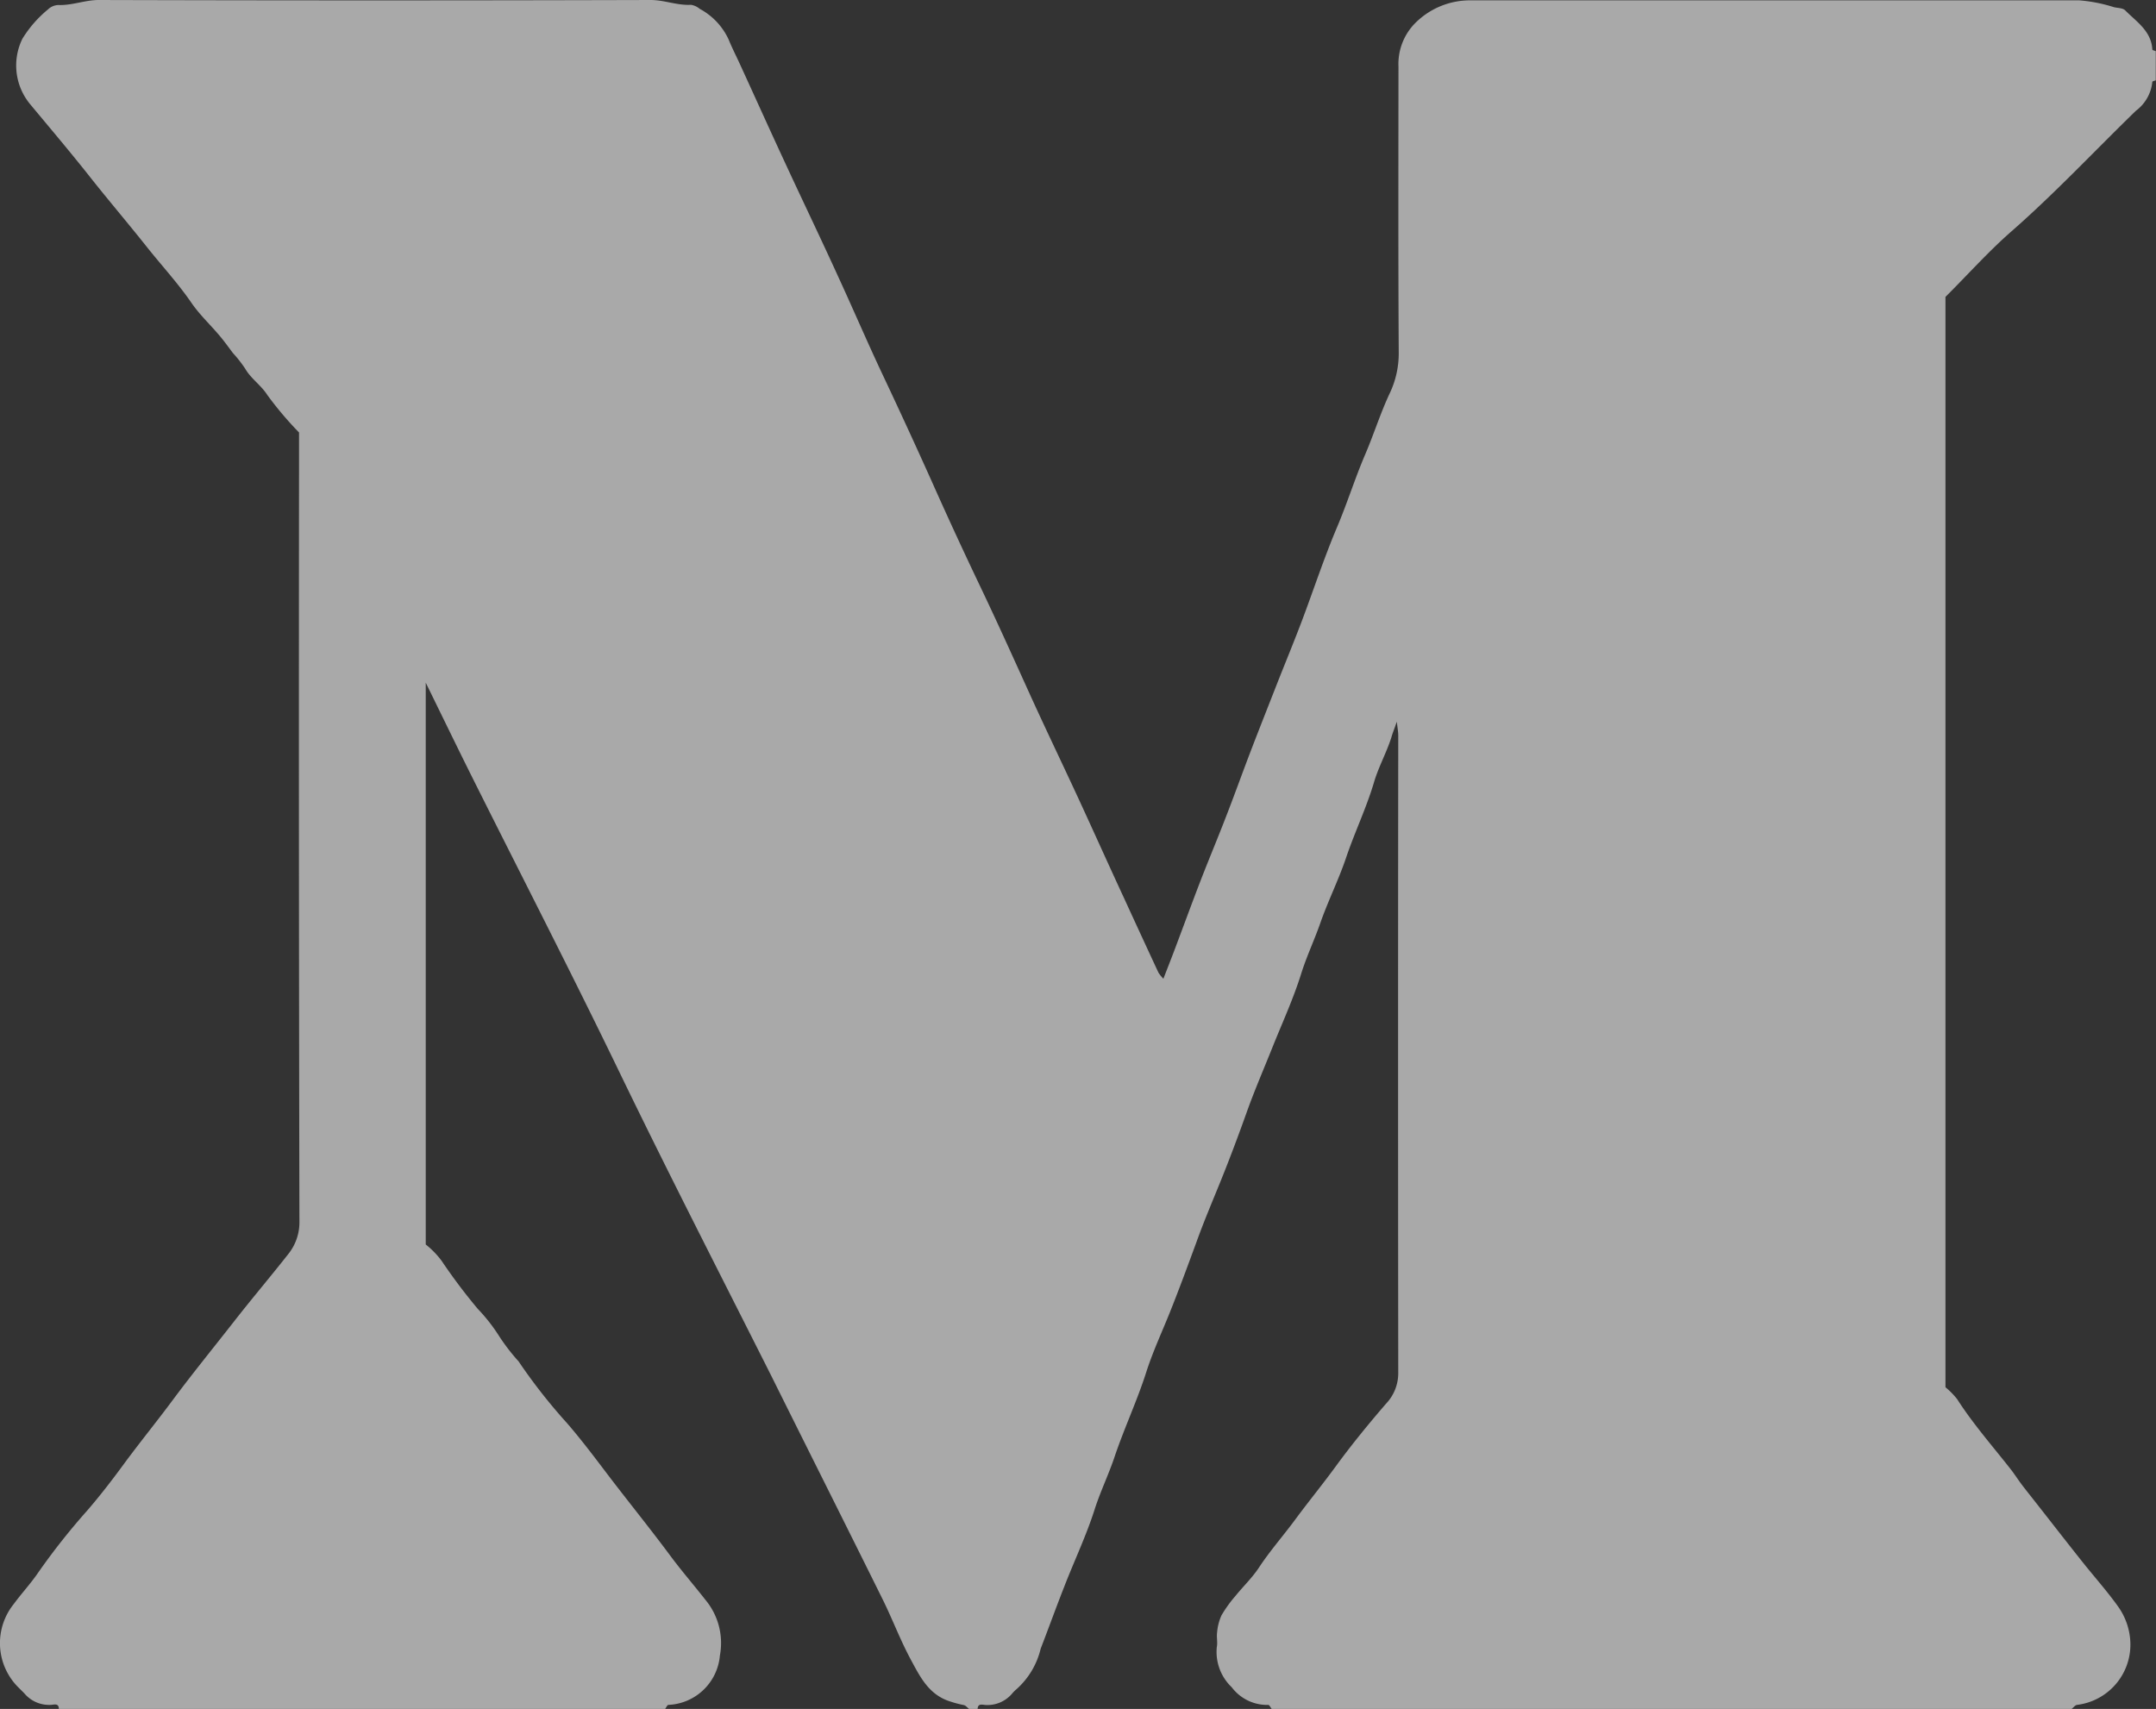 <svg xmlns="http://www.w3.org/2000/svg" xmlns:xlink="http://www.w3.org/1999/xlink" width="49.38" height="39.147" viewBox="0 0 49.38 39.147">
  <rect x="0" y="0" width="49.38" height="39.147" fill="#333333" stroke="none"/>
  <defs>
    <style>
      .cls-1 {
        fill: none;
      }

      .cls-2 {
        opacity: 0.58;
      }

      .cls-3 {
        clip-path: url(#clip-path);
      }

      .cls-4 {
        fill: #fff;
      }
    </style>
    <clipPath id="clip-path">
      <rect id="Rectangle_5" data-name="Rectangle 5" class="cls-1" width="49.381" height="39.147"/>
    </clipPath>
  </defs>
  <g id="Group_13" data-name="Group 13" class="cls-2">
    <g id="Group_12" data-name="Group 12" class="cls-3">
      <path id="Path_57" data-name="Path 57" class="cls-4" d="M47.451,39.147H29.126c-.026-.032-.051-.092-.077-.092a1.017,1.017,0,0,1-.839-.406,1.115,1.115,0,0,1-.341-.918c.023-.108-.009-.226.007-.336a1.19,1.19,0,0,1,.1-.391,2.933,2.933,0,0,1,.321-.446c.176-.218.383-.415.536-.647.253-.385.558-.73.831-1.1.3-.407.622-.8.921-1.209.365-.5.756-.979,1.16-1.447a1.016,1.016,0,0,0,.28-.707q-.008-7.3,0-14.6c0-.082-.016-.165-.033-.316-.059.171-.1.268-.127.367-.114.354-.3.686-.4,1.036-.176.587-.441,1.137-.636,1.716-.169.5-.412.987-.588,1.49-.137.393-.316.769-.441,1.169-.181.579-.438,1.135-.664,1.7-.193.483-.4.96-.575,1.449-.185.518-.377,1.033-.582,1.542-.194.482-.4.96-.575,1.449-.2.545-.4,1.088-.615,1.625-.183.454-.39.9-.539,1.367-.209.653-.5,1.271-.719,1.92-.136.409-.327.8-.458,1.209-.193.607-.47,1.186-.7,1.78-.185.47-.356.945-.538,1.416a1.8,1.8,0,0,1-.554.928.78.78,0,0,0-.1.1.739.739,0,0,1-.617.261c-.068-.006-.171-.039-.173.094h-.193c-.042-.032-.08-.084-.126-.092a2.5,2.5,0,0,1-.3-.079c-.5-.152-.7-.571-.914-.967-.239-.444-.417-.92-.641-1.373-.845-1.707-1.7-3.409-2.548-5.115C16.5,29.2,15.319,26.9,14.19,24.566c-1.1-2.277-2.259-4.528-3.39-6.791-.339-.68-.67-1.364-1.049-2.137v12.87a1.967,1.967,0,0,1,.365.376,12.969,12.969,0,0,0,.828,1.1,3.992,3.992,0,0,1,.461.581,4.6,4.6,0,0,0,.472.62,12.868,12.868,0,0,0,1.114,1.42c.305.353.588.726.867,1.094.5.661,1.022,1.3,1.517,1.969.25.334.524.65.781.979a1.546,1.546,0,0,1,.332,1.277,1.238,1.238,0,0,1-1.177,1.13c-.03,0-.052.061-.077.093H1.348c0-.133-.1-.1-.173-.094a.74.74,0,0,1-.616-.261c-.056-.058-.114-.113-.17-.171a1.429,1.429,0,0,1-.074-1.877c.181-.247.39-.47.563-.725A15.519,15.519,0,0,1,2,34.6c.305-.353.59-.725.864-1.1.354-.478.731-.942,1.086-1.42.459-.618.947-1.216,1.422-1.824.4-.512.821-1.008,1.223-1.519a1.164,1.164,0,0,0,.263-.761q-.018-8.721-.009-17.443V9.907a7.947,7.947,0,0,1-.722-.853c-.148-.232-.382-.382-.51-.607a2.941,2.941,0,0,0-.284-.362c-.1-.133-.2-.273-.308-.4-.212-.251-.456-.479-.641-.749-.315-.459-.694-.866-1.037-1.3C2.921,5.1,2.477,4.58,2.054,4.044c-.443-.56-.9-1.1-1.361-1.654A1.389,1.389,0,0,1,.514.886,2.7,2.7,0,0,1,1.1.215a.357.357,0,0,1,.241-.1C1.656.126,1.947,0,2.265,0Q8.58.018,14.9,0c.318,0,.609.128.925.11a.414.414,0,0,1,.2.092,1.518,1.518,0,0,1,.665.707c.078.193.174.378.26.567.353.77.7,1.541,1.057,2.309.393.849.8,1.694,1.187,2.544.348.755.675,1.52,1.03,2.272q.561,1.189,1.1,2.389.543,1.221,1.119,2.428c.378.791.738,1.589,1.1,2.388.373.826.767,1.642,1.147,2.464.355.768.7,1.539,1.057,2.309q.39.85.785,1.7a.853.853,0,0,0,.114.141c.1-.26.187-.478.27-.7.194-.514.382-1.03.58-1.543.187-.484.389-.963.576-1.448.2-.512.384-1.029.581-1.542s.4-1.024.6-1.535c.185-.47.378-.936.557-1.408.273-.722.513-1.458.814-2.169.232-.548.409-1.116.642-1.661.2-.465.349-.947.564-1.405a2.128,2.128,0,0,0,.206-.929c-.013-2.184-.007-4.369-.006-6.553A1.33,1.33,0,0,1,32.443.5,1.773,1.773,0,0,1,33.686.008q6.966,0,13.932,0a3.492,3.492,0,0,1,.8.157c.088.02.2.017.256.072.258.261.6.473.622.9,0,.013.052.023.079.034V1.84c-.027.011-.079.022-.079.034a.943.943,0,0,1-.377.664c-.949.922-1.853,1.889-2.851,2.763-.53.464-1,.993-1.51,1.5V31.778a1.811,1.811,0,0,1,.268.273c.366.571.813,1.078,1.229,1.609.084.108.158.224.24.334s.189.243.284.364c.371.472.739.947,1.113,1.417.269.339.559.663.811,1.014a1.511,1.511,0,0,1,.29.84,1.39,1.39,0,0,1-1.221,1.425c-.045.006-.083.061-.125.093" transform="translate(0 0)"/>
    </g>
  </g>
</svg>
